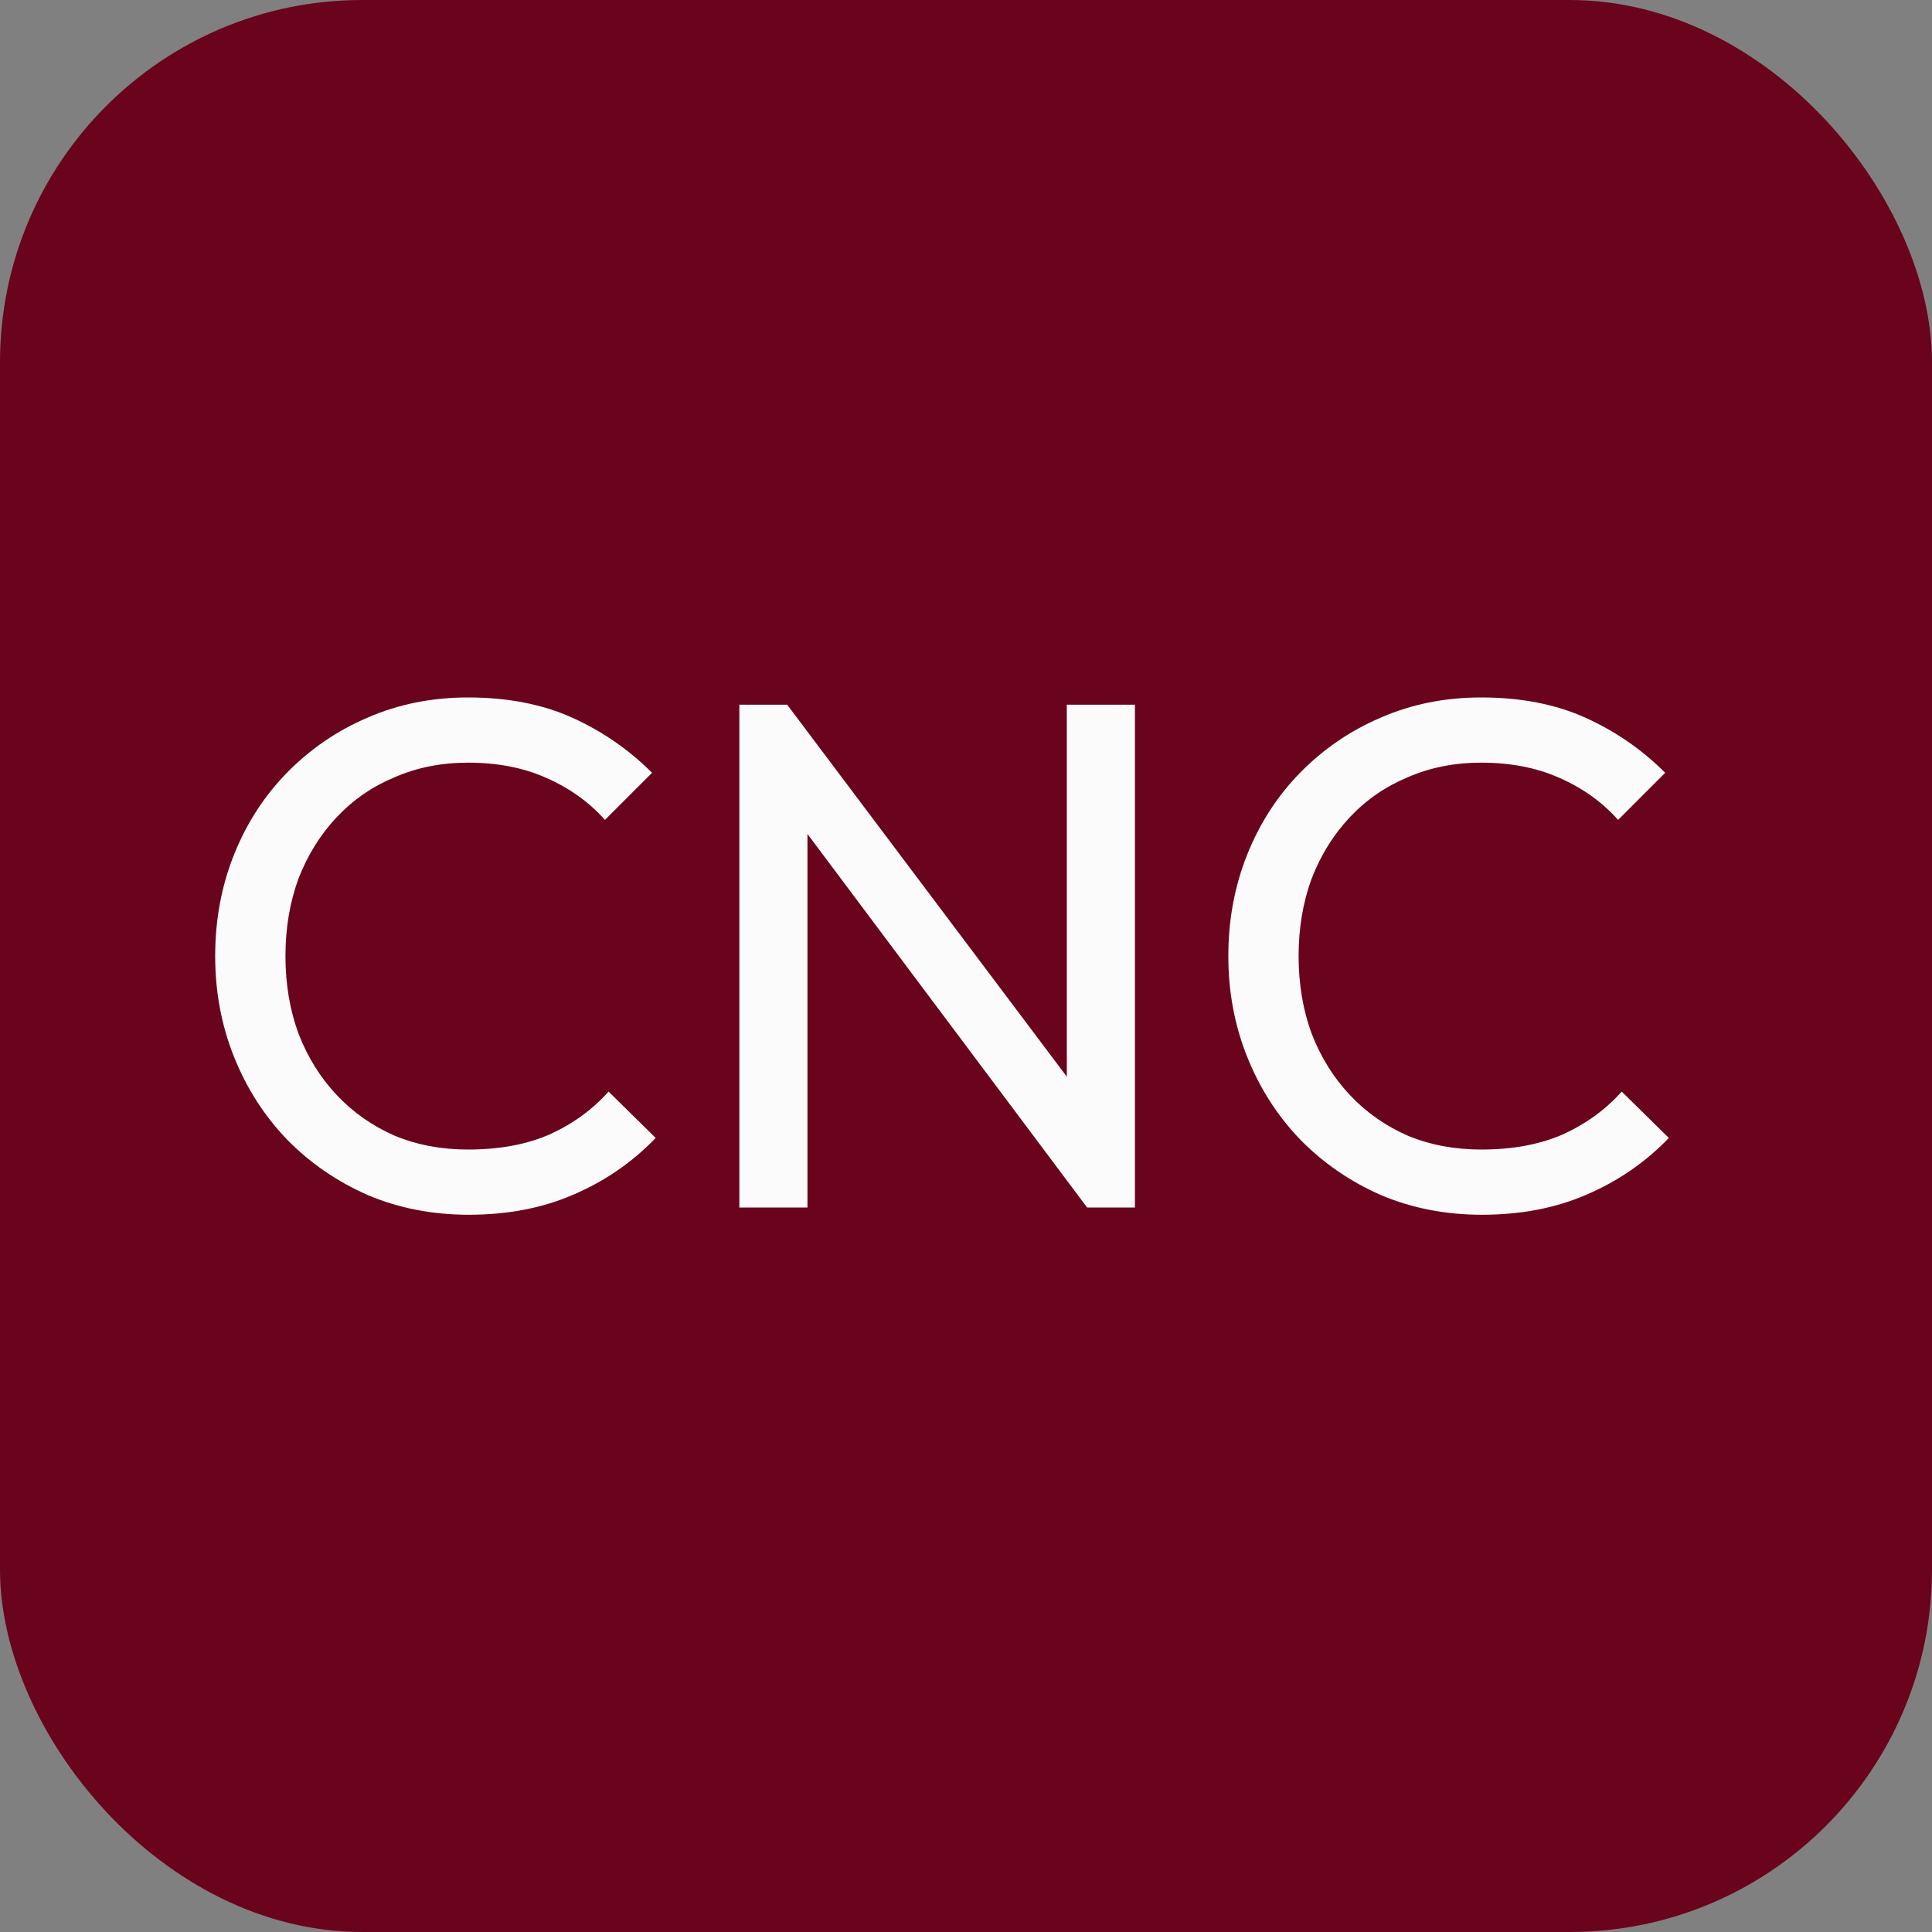 <svg width="32" height="32" viewBox="0 0 32 32" fill="none" xmlns="http://www.w3.org/2000/svg">
<rect x="0" y="0" width="32" height="32" fill="#808080" stroke="none"/>
<rect width="32" height="32" rx="6" fill="#6A041D"/>
<path d="M7.764 20.12C7.164 20.12 6.608 20.012 6.096 19.796C5.584 19.572 5.136 19.264 4.752 18.872C4.376 18.48 4.084 18.024 3.876 17.504C3.668 16.984 3.564 16.428 3.564 15.836C3.564 15.236 3.668 14.676 3.876 14.156C4.084 13.636 4.376 13.184 4.752 12.8C5.136 12.408 5.58 12.104 6.084 11.888C6.596 11.664 7.152 11.552 7.752 11.552C8.408 11.552 8.984 11.664 9.48 11.888C9.976 12.112 10.416 12.416 10.8 12.8L10.02 13.58C9.756 13.284 9.432 13.052 9.048 12.884C8.672 12.716 8.24 12.632 7.752 12.632C7.312 12.632 6.908 12.712 6.54 12.872C6.172 13.024 5.852 13.244 5.58 13.532C5.308 13.82 5.096 14.16 4.944 14.552C4.8 14.944 4.728 15.372 4.728 15.836C4.728 16.3 4.8 16.728 4.944 17.12C5.096 17.512 5.308 17.852 5.58 18.14C5.852 18.428 6.172 18.652 6.54 18.812C6.908 18.964 7.312 19.04 7.752 19.04C8.272 19.04 8.724 18.956 9.108 18.788C9.492 18.612 9.816 18.376 10.08 18.08L10.86 18.848C10.476 19.248 10.024 19.56 9.504 19.784C8.992 20.008 8.412 20.12 7.764 20.12ZM12.246 20V11.672H13.038L13.374 12.98V20H12.246ZM18.006 20L12.894 13.172L13.038 11.672L18.162 18.488L18.006 20ZM18.006 20L17.67 18.764V11.672H18.798V20H18.006ZM24.545 20.12C23.945 20.12 23.389 20.012 22.877 19.796C22.365 19.572 21.917 19.264 21.533 18.872C21.157 18.48 20.865 18.024 20.657 17.504C20.449 16.984 20.345 16.428 20.345 15.836C20.345 15.236 20.449 14.676 20.657 14.156C20.865 13.636 21.157 13.184 21.533 12.8C21.917 12.408 22.361 12.104 22.865 11.888C23.377 11.664 23.933 11.552 24.533 11.552C25.189 11.552 25.765 11.664 26.261 11.888C26.757 12.112 27.197 12.416 27.581 12.8L26.801 13.58C26.537 13.284 26.213 13.052 25.829 12.884C25.453 12.716 25.021 12.632 24.533 12.632C24.093 12.632 23.689 12.712 23.321 12.872C22.953 13.024 22.633 13.244 22.361 13.532C22.089 13.82 21.877 14.16 21.725 14.552C21.581 14.944 21.509 15.372 21.509 15.836C21.509 16.3 21.581 16.728 21.725 17.12C21.877 17.512 22.089 17.852 22.361 18.14C22.633 18.428 22.953 18.652 23.321 18.812C23.689 18.964 24.093 19.04 24.533 19.04C25.053 19.04 25.505 18.956 25.889 18.788C26.273 18.612 26.597 18.376 26.861 18.08L27.641 18.848C27.257 19.248 26.805 19.56 26.285 19.784C25.773 20.008 25.193 20.12 24.545 20.12Z" fill="#FBFBFB"/>
</svg>
